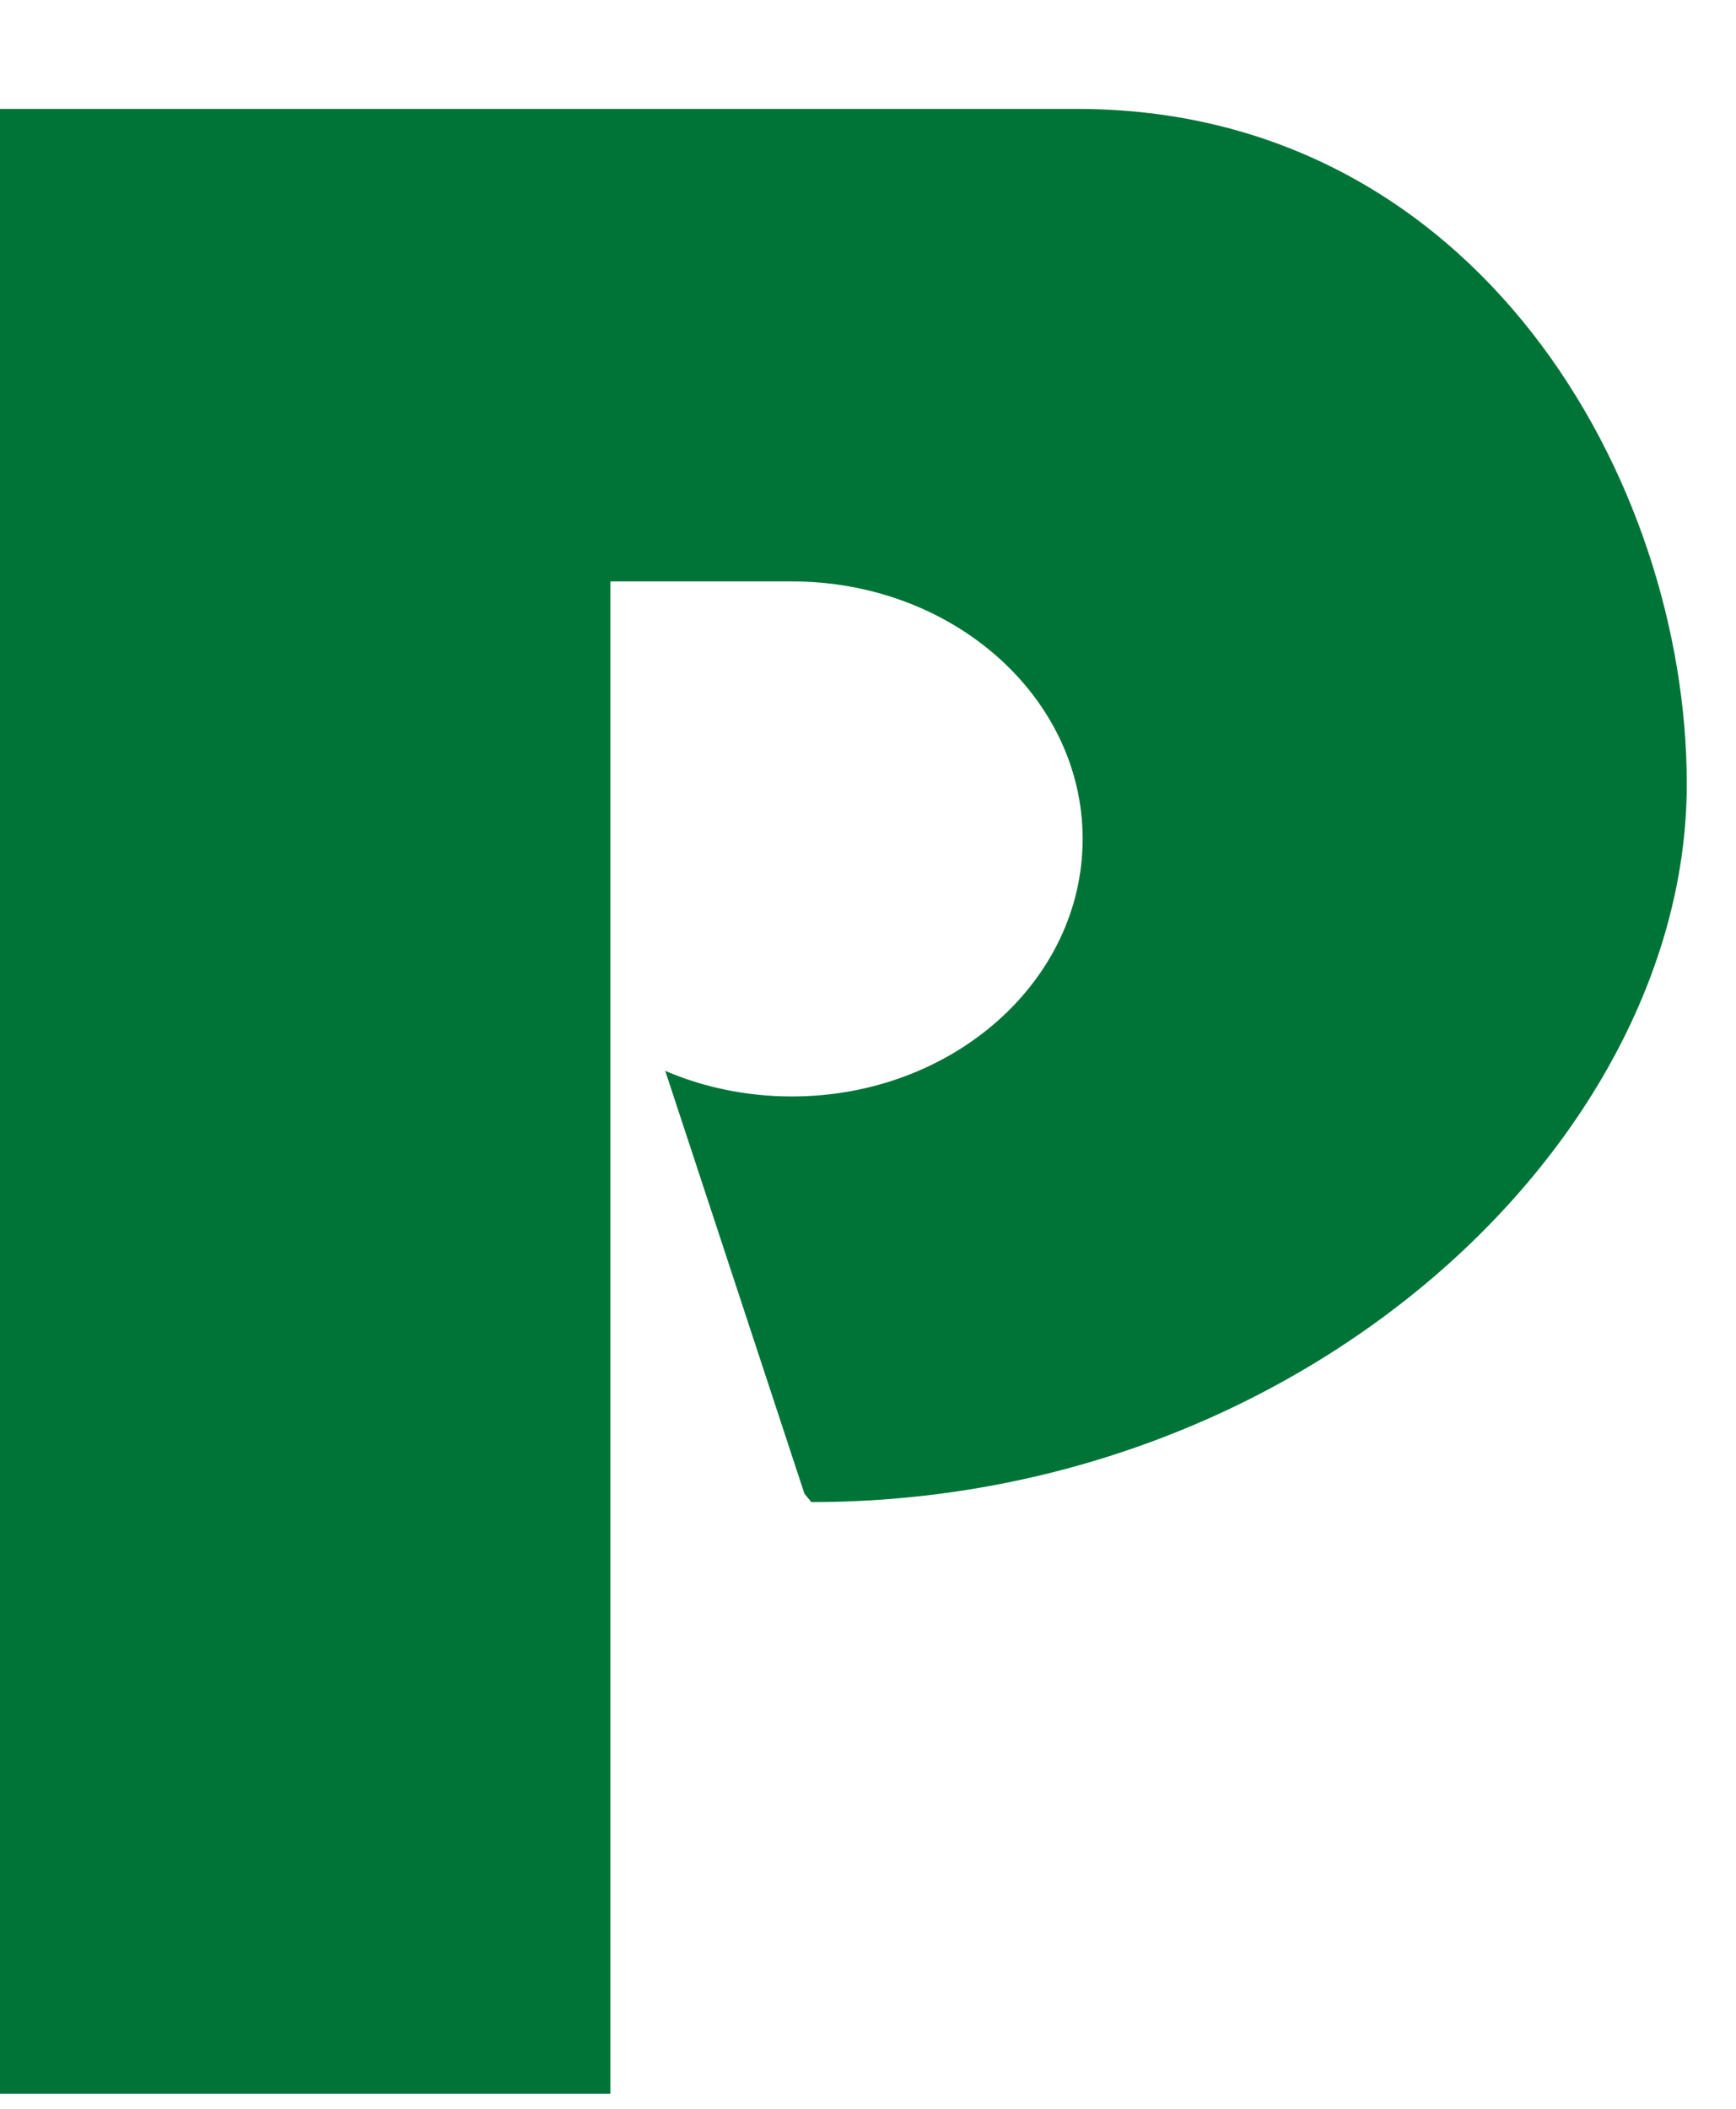 <?xml version="1.0" encoding="UTF-8"?>
<svg width="14px" height="17px" viewBox="0 0 14 17" version="1.1" xmlns="http://www.w3.org/2000/svg" xmlns:xlink="http://www.w3.org/1999/xlink">
    <title>Path</title>
    <g id="Page-1" stroke="none" stroke-width="1" fill="none" fill-rule="evenodd">
        <g id="logo" transform="translate(0, -17)" fill="#007436" fill-rule="nonzero">
            <path d="M5.358,25.63 C5.668,25.764 6.016,25.839 6.386,25.839 C7.681,25.839 8.731,24.91 8.731,23.763 C8.731,22.616 7.681,21.687 6.386,21.687 L4.922,21.687 L4.922,33.878 L0,33.878 L0,17.878 L8.684,17.878 C11.914,17.878 13.603,20.876 13.603,23.32 C13.603,26.2 10.512,29.109 6.543,29.109 L6.487,29.04 L5.364,25.63 L5.358,25.63 Z" id="Path"></path>
        </g>
    </g>
</svg>